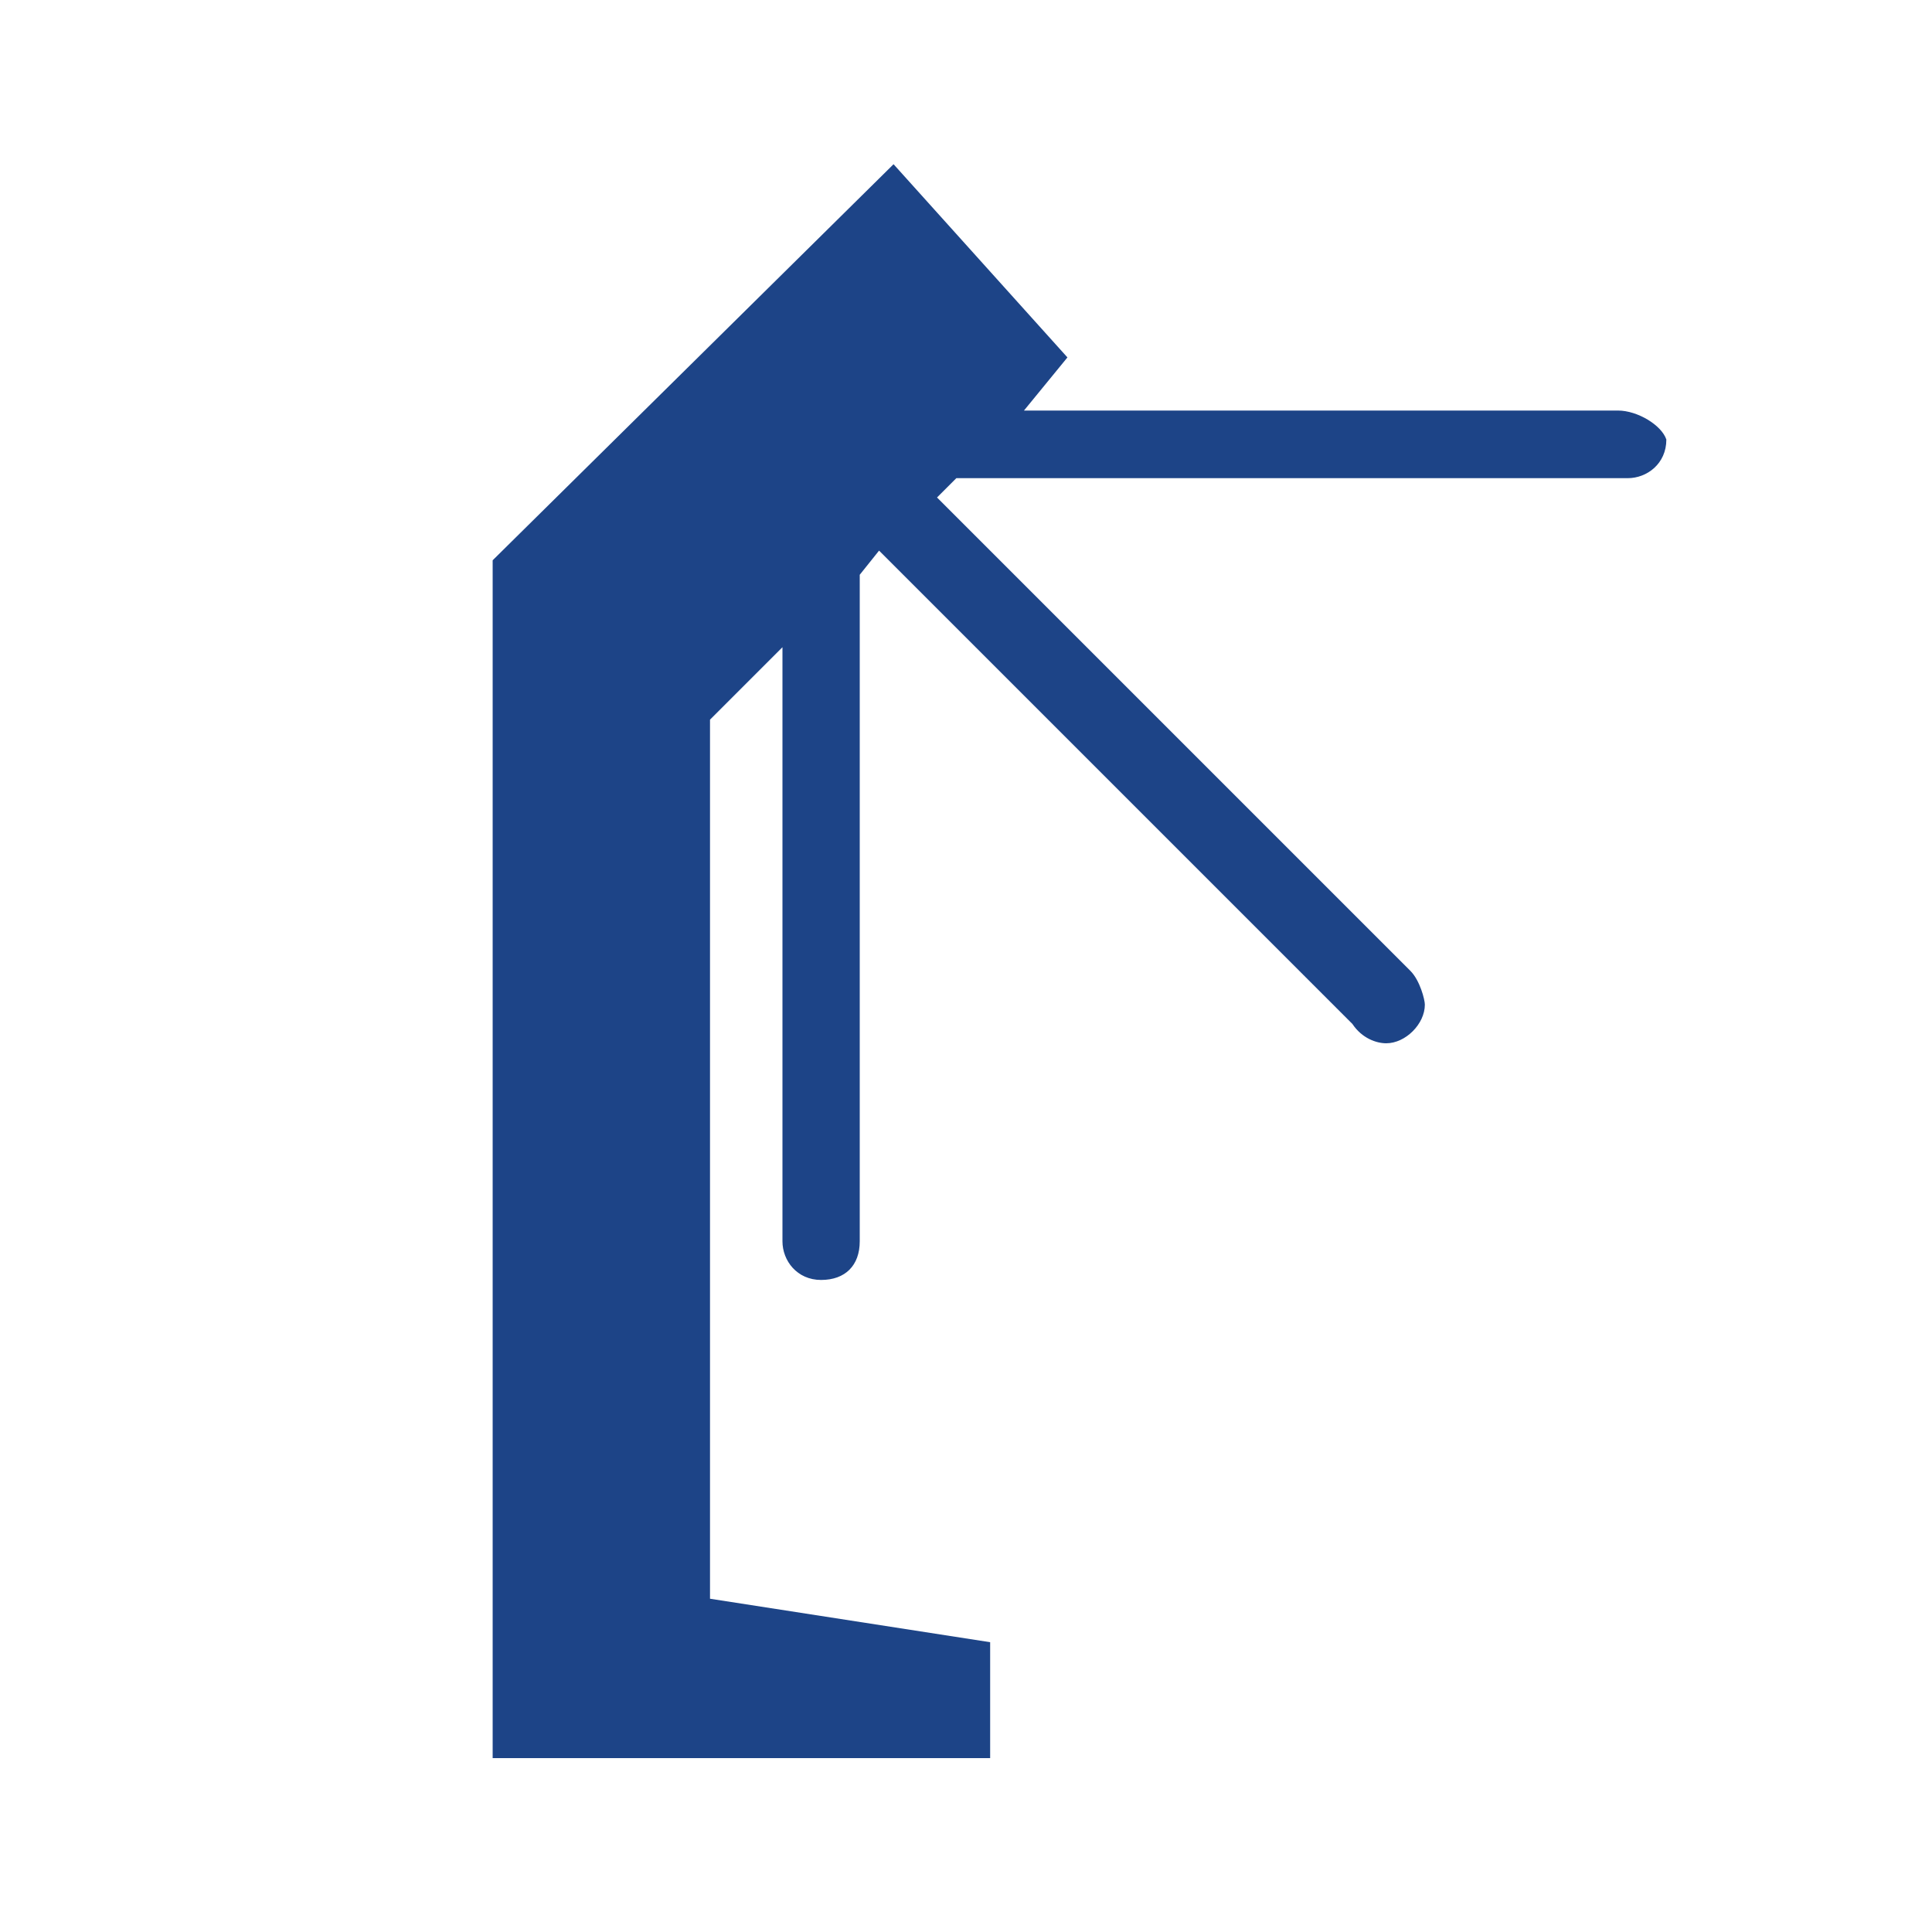 <?xml version="1.0" encoding="utf-8"?>
<!-- Generator: Adobe Illustrator 23.0.3, SVG Export Plug-In . SVG Version: 6.00 Build 0)  -->
<svg version="1.1" id="Слой_1" xmlns="http://www.w3.org/2000/svg" xmlns:xlink="http://www.w3.org/1999/xlink" x="0px" y="0px"
	 viewBox="0 0 40 40" style="enable-background:new 0 0 40 40;" xml:space="preserve">
<style type="text/css">
	.st0{fill:#1D4487;}
</style>
<path class="st0" d="M33.5,8.5H21.2l0.9-1.1l-3.6-4l-8.3,8.2v24.8h10.3v-2.4l-5.8-0.9V14.9l1.5-1.5v12.3c0,0.4,0.3,0.8,0.8,0.8
	s0.8-0.3,0.8-0.8V11.9l0.4-0.5l9.8,9.8c0.2,0.3,0.5,0.4,0.7,0.4c0.4,0,0.8-0.4,0.8-0.8c0-0.1-0.1-0.5-0.3-0.7l-9.8-9.8l0.4-0.4h13.9
	c0.4,0,0.8-0.3,0.8-0.8C34.4,8.8,33.9,8.5,33.5,8.5z"/>
</svg>
